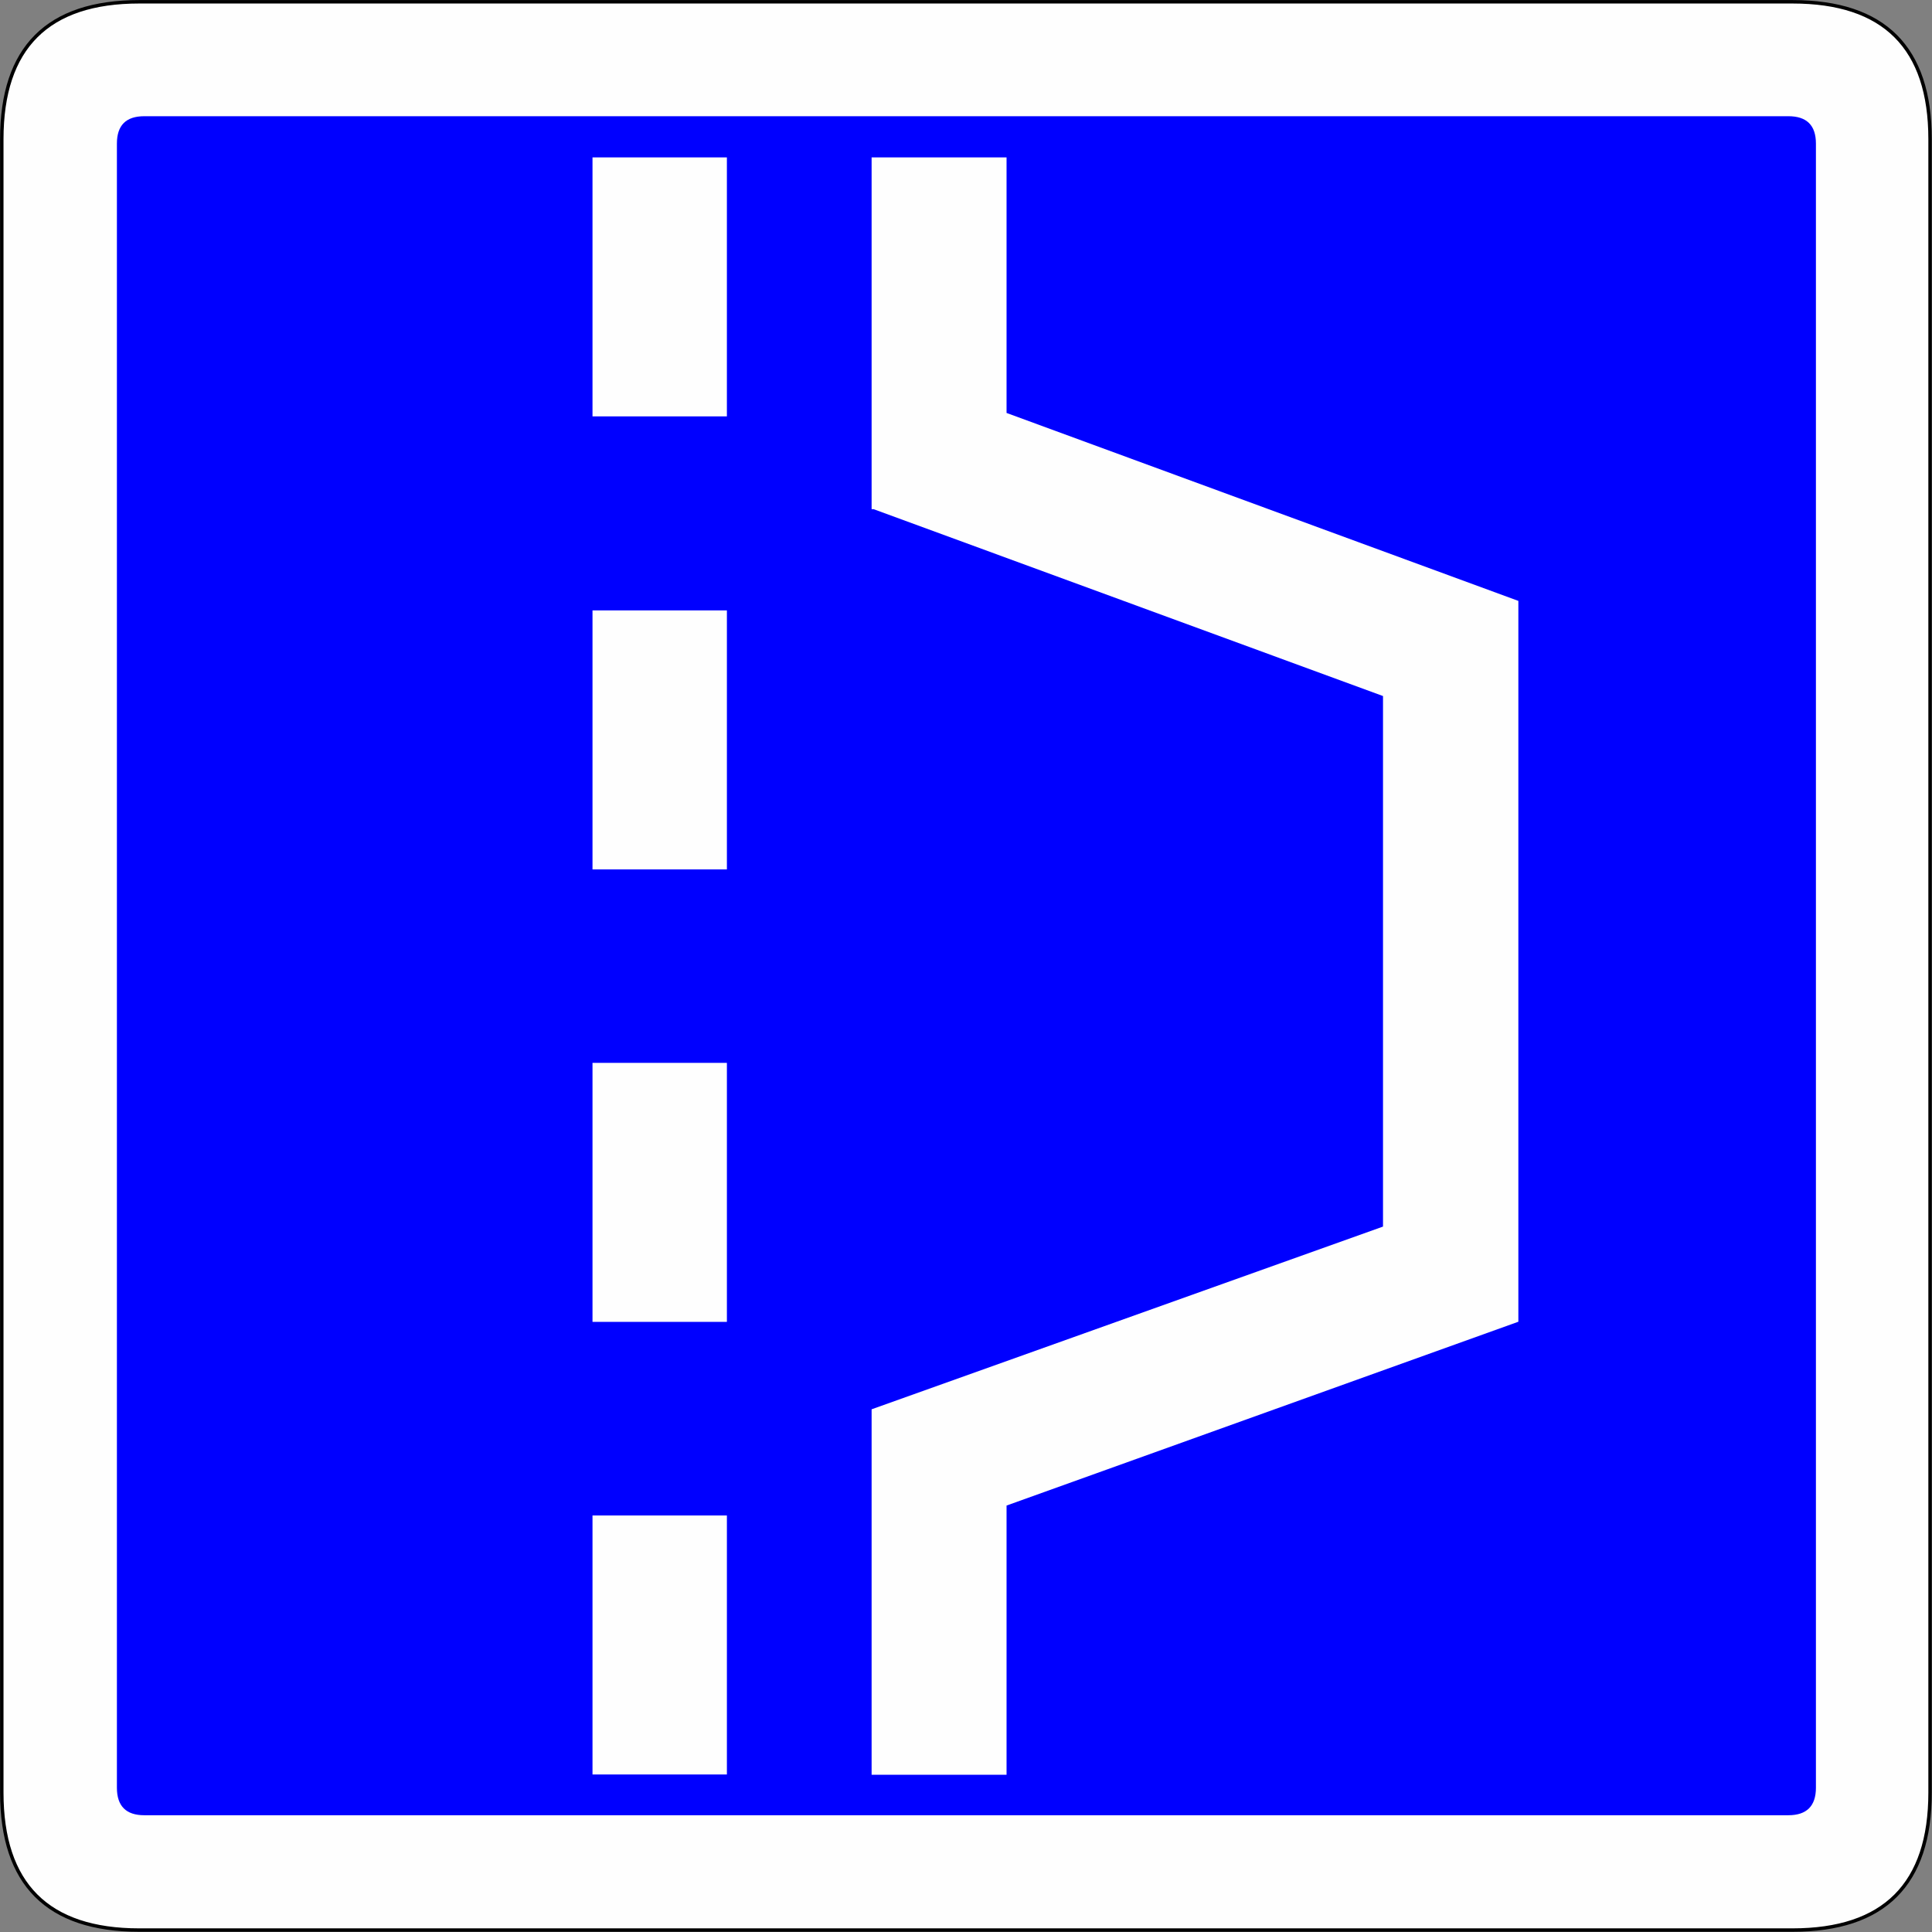 <?xml version="1.0" encoding="UTF-8" standalone="no"?>
<svg
   version="1.2"
   width="140.31mm"
   height="140.31mm"
   viewBox="0 0 14031 14030.999"
   preserveAspectRatio="xMidYMid"
   fill-rule="evenodd"
   stroke-width="28.222"
   stroke-linejoin="round"
   xml:space="preserve"
   id="svg26"
   sodipodi:docname="C8.svg"
   xmlns:inkscape="http://www.inkscape.org/namespaces/inkscape"
   xmlns:sodipodi="http://sodipodi.sourceforge.net/DTD/sodipodi-0.dtd"
   xmlns="http://www.w3.org/2000/svg"
   xmlns:svg="http://www.w3.org/2000/svg"
   xmlns:ooo="http://xml.openoffice.org/svg/export"><rect x="0" y="0" width="14031" height="14030.999" fill="#808080" stroke="none"/><sodipodi:namedview
   id="namedview26"
   pagecolor="#ffffff"
   bordercolor="#000000"
   borderopacity="0.25"
   inkscape:showpageshadow="2"
   inkscape:pageopacity="0.0"
   inkscape:pagecheckerboard="0"
   inkscape:deskcolor="#d1d1d1"
   inkscape:document-units="mm"
   fit-margin-top="50"
   fit-margin-left="50"
   fit-margin-right="50"
   fit-margin-bottom="50" />&#10; <defs
   class="ClipPathGroup"
   id="defs2">&#10;  <clipPath
   id="presentation_clip_path"
   clipPathUnits="userSpaceOnUse">&#10;   <rect
   x="0"
   y="0"
   width="20998"
   height="29698"
   id="rect1" />&#10;  </clipPath>&#10;  <clipPath
   id="presentation_clip_path_shrink"
   clipPathUnits="userSpaceOnUse">&#10;   <rect
   x="20"
   y="29"
   width="20957"
   height="29639"
   id="rect2" />&#10;  </clipPath>&#10; </defs>&#10; <defs
   class="TextShapeIndex"
   id="defs3">&#10;  <g
   ooo:slide="id1"
   ooo:id-list="id3 id4 id5 id6 id7 id8 id9"
   id="g2" />&#10; </defs>&#10; <defs
   class="EmbeddedBulletChars"
   id="defs12">&#10;  <g
   id="bullet-char-template-57356"
   transform="matrix(4.8828125e-4,0,0,-4.8828125e-4,0,0)">&#10;   <path
   d="M 580,1141 1163,571 580,0 -4,571 Z"
   id="path3" />&#10;  </g>&#10;  <g
   id="bullet-char-template-57354"
   transform="matrix(4.8828125e-4,0,0,-4.8828125e-4,0,0)">&#10;   <path
   d="M 8,1128 H 1137 V 0 H 8 Z"
   id="path4" />&#10;  </g>&#10;  <g
   id="bullet-char-template-10146"
   transform="matrix(4.8828125e-4,0,0,-4.8828125e-4,0,0)">&#10;   <path
   d="M 174,0 602,739 174,1481 1456,739 Z M 1358,739 309,1346 659,739 Z"
   id="path5" />&#10;  </g>&#10;  <g
   id="bullet-char-template-10132"
   transform="matrix(4.8828125e-4,0,0,-4.8828125e-4,0,0)">&#10;   <path
   d="M 2015,739 1276,0 H 717 l 543,543 H 174 v 393 h 1086 l -543,545 h 557 z"
   id="path6" />&#10;  </g>&#10;  <g
   id="bullet-char-template-10007"
   transform="matrix(4.8828125e-4,0,0,-4.8828125e-4,0,0)">&#10;   <path
   d="m 0,-2 c -7,16 -16,29 -25,39 l 381,530 c -94,256 -141,385 -141,387 0,25 13,38 40,38 9,0 21,-2 34,-5 21,4 42,12 65,25 l 27,-13 111,-251 280,301 64,-25 24,25 c 21,-10 41,-24 62,-43 C 886,937 835,863 770,784 769,783 710,716 594,584 L 774,223 c 0,-27 -21,-55 -63,-84 l 16,-20 C 717,90 699,76 672,76 641,76 570,178 457,381 L 164,-76 c -22,-34 -53,-51 -92,-51 -42,0 -63,17 -64,51 -7,9 -10,24 -10,44 0,9 1,19 2,30 z"
   id="path7" />&#10;  </g>&#10;  <g
   id="bullet-char-template-10004"
   transform="matrix(4.8828125e-4,0,0,-4.8828125e-4,0,0)">&#10;   <path
   d="M 285,-33 C 182,-33 111,30 74,156 52,228 41,333 41,471 c 0,78 14,145 41,201 34,71 87,106 158,106 53,0 88,-31 106,-94 l 23,-176 c 8,-64 28,-97 59,-98 l 735,706 c 11,11 33,17 66,17 42,0 63,-15 63,-46 V 965 c 0,-36 -10,-64 -30,-84 L 442,47 C 390,-6 338,-33 285,-33 Z"
   id="path8" />&#10;  </g>&#10;  <g
   id="bullet-char-template-9679"
   transform="matrix(4.8828125e-4,0,0,-4.8828125e-4,0,0)">&#10;   <path
   d="M 813,0 C 632,0 489,54 383,161 276,268 223,411 223,592 c 0,181 53,324 160,431 106,107 249,161 430,161 179,0 323,-54 432,-161 108,-107 162,-251 162,-431 0,-180 -54,-324 -162,-431 C 1136,54 992,0 813,0 Z"
   id="path9" />&#10;  </g>&#10;  <g
   id="bullet-char-template-8226"
   transform="matrix(4.8828125e-4,0,0,-4.8828125e-4,0,0)">&#10;   <path
   d="m 346,457 c -73,0 -137,26 -191,78 -54,51 -81,114 -81,188 0,73 27,136 81,188 54,52 118,78 191,78 73,0 134,-26 185,-79 51,-51 77,-114 77,-187 0,-75 -25,-137 -76,-188 -50,-52 -112,-78 -186,-78 z"
   id="path10" />&#10;  </g>&#10;  <g
   id="bullet-char-template-8211"
   transform="matrix(4.8828125e-4,0,0,-4.8828125e-4,0,0)">&#10;   <path
   d="M -4,459 H 1135 V 606 H -4 Z"
   id="path11" />&#10;  </g>&#10;  <g
   id="bullet-char-template-61548"
   transform="matrix(4.8828125e-4,0,0,-4.8828125e-4,0,0)">&#10;   <path
   d="m 173,740 c 0,163 58,303 173,419 116,115 255,173 419,173 163,0 302,-58 418,-173 116,-116 174,-256 174,-419 0,-163 -58,-303 -174,-418 C 1067,206 928,148 765,148 601,148 462,206 346,322 231,437 173,577 173,740 Z"
   id="path12" />&#10;  </g>&#10; </defs>&#10; <g
   id="g12"
   transform="translate(-3168,-6398)">&#10;  <g
   id="id2"
   class="Master_Slide">&#10;   <g
   id="bg-id2"
   class="Background" />&#10;   <g
   id="bo-id2"
   class="BackgroundObjects" />&#10;  </g>&#10; </g>&#10; <g
   class="SlideGroup"
   id="g26"
   transform="translate(-3168,-6398)">&#10;  <g
   id="g25">&#10;   <g
   id="container-id1">&#10;    <g
   id="id1"
   class="Slide"
   clip-path="url(#presentation_clip_path)">&#10;     <g
   class="Page"
   id="g24">&#10;      <g
   class="Group"
   id="g23">&#10;       <g
   class="com.sun.star.drawing.ClosedBezierShape"
   id="g14">&#10;        <g
   id="id3">&#10;         <rect
   class="BoundingBox"
   stroke="none"
   fill="none"
   x="3168"
   y="6398"
   width="14031"
   height="14031"
   id="rect12" />&#10;         <path
   fill="#fefefe"
   stroke="none"
   d="m 3181,7409 v 12007 c 0,666 333,999 998,999 h 12007 c 666,0 999,-333 999,-999 V 7409 c 0,-665 -333,-998 -999,-998 H 4179 c -665,0 -998,333 -998,998 z"
   id="path13" />&#10;         <path
   fill="none"
   stroke="#000000"
   stroke-width="25"
   stroke-linejoin="miter"
   d="m 3181,7409 v 12007 c 0,666 333,999 998,999 h 12007 c 666,0 999,-333 999,-999 V 7409 c 0,-665 -333,-998 -999,-998 H 4179 c -665,0 -998,333 -998,998 z"
   id="path14" />&#10;        </g>&#10;       </g>&#10;       <g
   class="com.sun.star.drawing.ClosedBezierShape"
   id="g15">&#10;        <g
   id="id4">&#10;         <rect
   class="BoundingBox"
   stroke="none"
   fill="none"
   x="4017"
   y="7242"
   width="12340"
   height="12340"
   id="rect14" />&#10;         <path
   fill="#0000ff"
   stroke="none"
   d="m 4017,7441 v 11940 c 0,133 66,200 199,200 h 11940 c 133,0 200,-67 200,-200 V 7441 c 0,-133 -67,-199 -200,-199 H 4216 c -133,0 -199,66 -199,199 z"
   id="path15" />&#10;        </g>&#10;       </g>&#10;       <g
   class="Group"
   id="g22">&#10;        <g
   class="com.sun.star.drawing.PolyPolygonShape"
   id="g16">&#10;         <g
   id="id5">&#10;          <rect
   class="BoundingBox"
   stroke="none"
   fill="none"
   x="9498"
   y="7540"
   width="4698"
   height="11748"
   id="rect15" />&#10;          <path
   fill="#fefefe"
   stroke="none"
   d="m 10478,17332 v 1955 h -980 v -2654 l 3714,-1327 V 11453 L 9513,10096 h -15 v -5 -3 0 -2547 h 980 v 1856 l 3717,1365 v 5235 z"
   id="path16" />&#10;         </g>&#10;        </g>&#10;        <g
   class="Group"
   id="g21">&#10;         <g
   class="com.sun.star.drawing.PolyPolygonShape"
   id="g17">&#10;          <g
   id="id6">&#10;           <rect
   class="BoundingBox"
   stroke="none"
   fill="none"
   x="7471"
   y="7541"
   width="977"
   height="1882"
   id="rect16" />&#10;           <path
   fill="#fefefe"
   stroke="none"
   d="m 7471,7541 v 1881 h 976 V 7541 Z"
   id="path17" />&#10;          </g>&#10;         </g>&#10;         <g
   class="com.sun.star.drawing.PolyPolygonShape"
   id="g18">&#10;          <g
   id="id7">&#10;           <rect
   class="BoundingBox"
   stroke="none"
   fill="none"
   x="7471"
   y="17404"
   width="977"
   height="1882"
   id="rect17" />&#10;           <path
   fill="#fefefe"
   stroke="none"
   d="m 7471,17404 v 1881 h 976 v -1881 z"
   id="path18" />&#10;          </g>&#10;         </g>&#10;         <g
   class="com.sun.star.drawing.PolyPolygonShape"
   id="g19">&#10;          <g
   id="id8">&#10;           <rect
   class="BoundingBox"
   stroke="none"
   fill="none"
   x="7471"
   y="14117"
   width="977"
   height="1882"
   id="rect18" />&#10;           <path
   fill="#fefefe"
   stroke="none"
   d="m 7471,14117 v 1881 h 976 v -1881 z"
   id="path19" />&#10;          </g>&#10;         </g>&#10;         <g
   class="com.sun.star.drawing.PolyPolygonShape"
   id="g20">&#10;          <g
   id="id9">&#10;           <rect
   class="BoundingBox"
   stroke="none"
   fill="none"
   x="7471"
   y="10831"
   width="977"
   height="1882"
   id="rect19" />&#10;           <path
   fill="#fefefe"
   stroke="none"
   d="m 7471,10831 v 1881 h 976 v -1881 z"
   id="path20" />&#10;          </g>&#10;         </g>&#10;        </g>&#10;       </g>&#10;      </g>&#10;     </g>&#10;    </g>&#10;   </g>&#10;  </g>&#10; </g>&#10;</svg>
